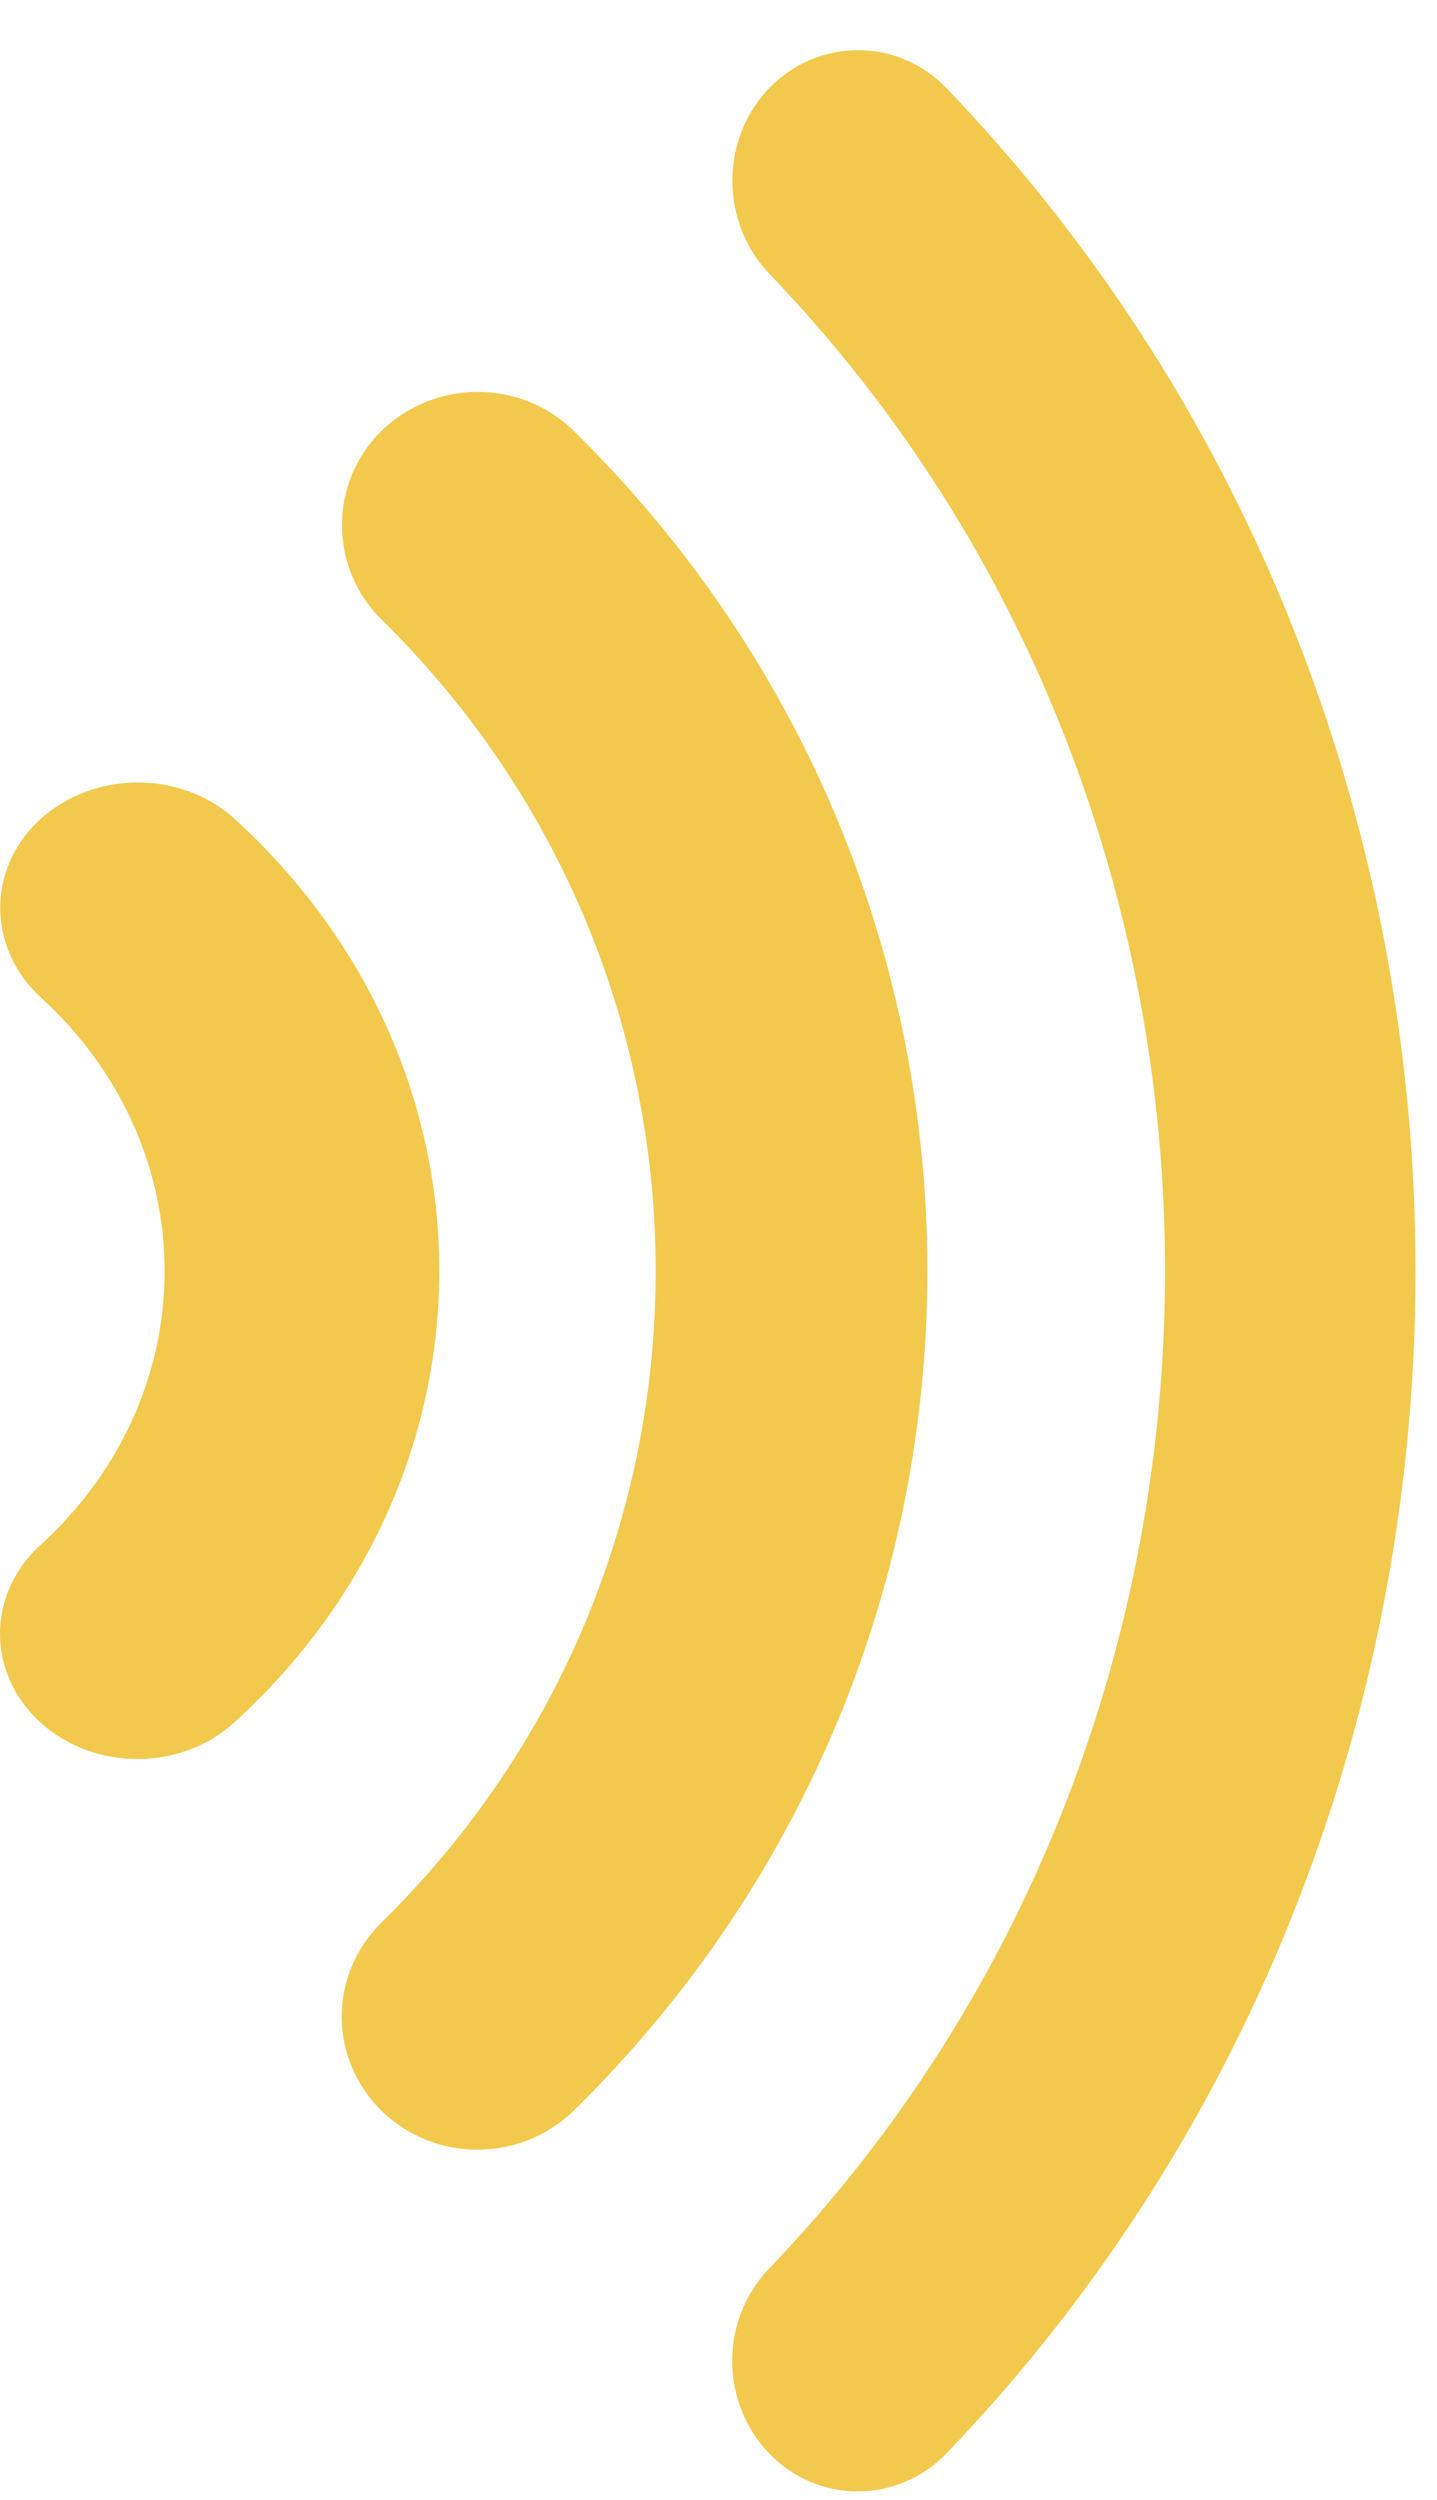 <svg width="23" height="40" viewBox="0 0 23 40" fill="none" xmlns="http://www.w3.org/2000/svg">
<path d="M9.181 6.894C8.336 6.063 6.96 6.063 6.107 6.894C5.262 7.724 5.262 9.075 6.107 9.914C11.958 15.661 11.958 25.014 6.107 30.761C5.684 31.177 5.469 31.722 5.469 32.267C5.469 32.813 5.684 33.358 6.107 33.773C6.952 34.604 8.328 34.604 9.181 33.773C16.731 26.366 16.731 14.302 9.181 6.894Z" fill="#F2C94C"/>
<path d="M3.76 13.107C2.904 12.325 1.511 12.325 0.646 13.107C-0.21 13.889 -0.21 15.162 0.646 15.952C3.298 18.367 3.298 22.308 0.646 24.723C0.218 25.114 3.64991e-07 25.627 2.67165e-07 26.141C1.69338e-07 26.655 0.218 27.169 0.646 27.559C1.502 28.341 2.895 28.341 3.751 27.559C8.123 23.58 8.123 17.094 3.76 13.107Z" fill="#F2C94C"/>
<path d="M15.151 39.254C25.158 28.82 25.158 11.847 15.151 1.413C14.37 0.599 13.098 0.599 12.309 1.413C11.527 2.227 11.527 3.553 12.309 4.375C20.76 13.172 20.76 27.495 12.309 36.3C11.918 36.707 11.719 37.242 11.719 37.777C11.719 38.312 11.918 38.847 12.309 39.254C13.09 40.068 14.362 40.068 15.151 39.254Z" fill="#F2C94C"/>
</svg>
